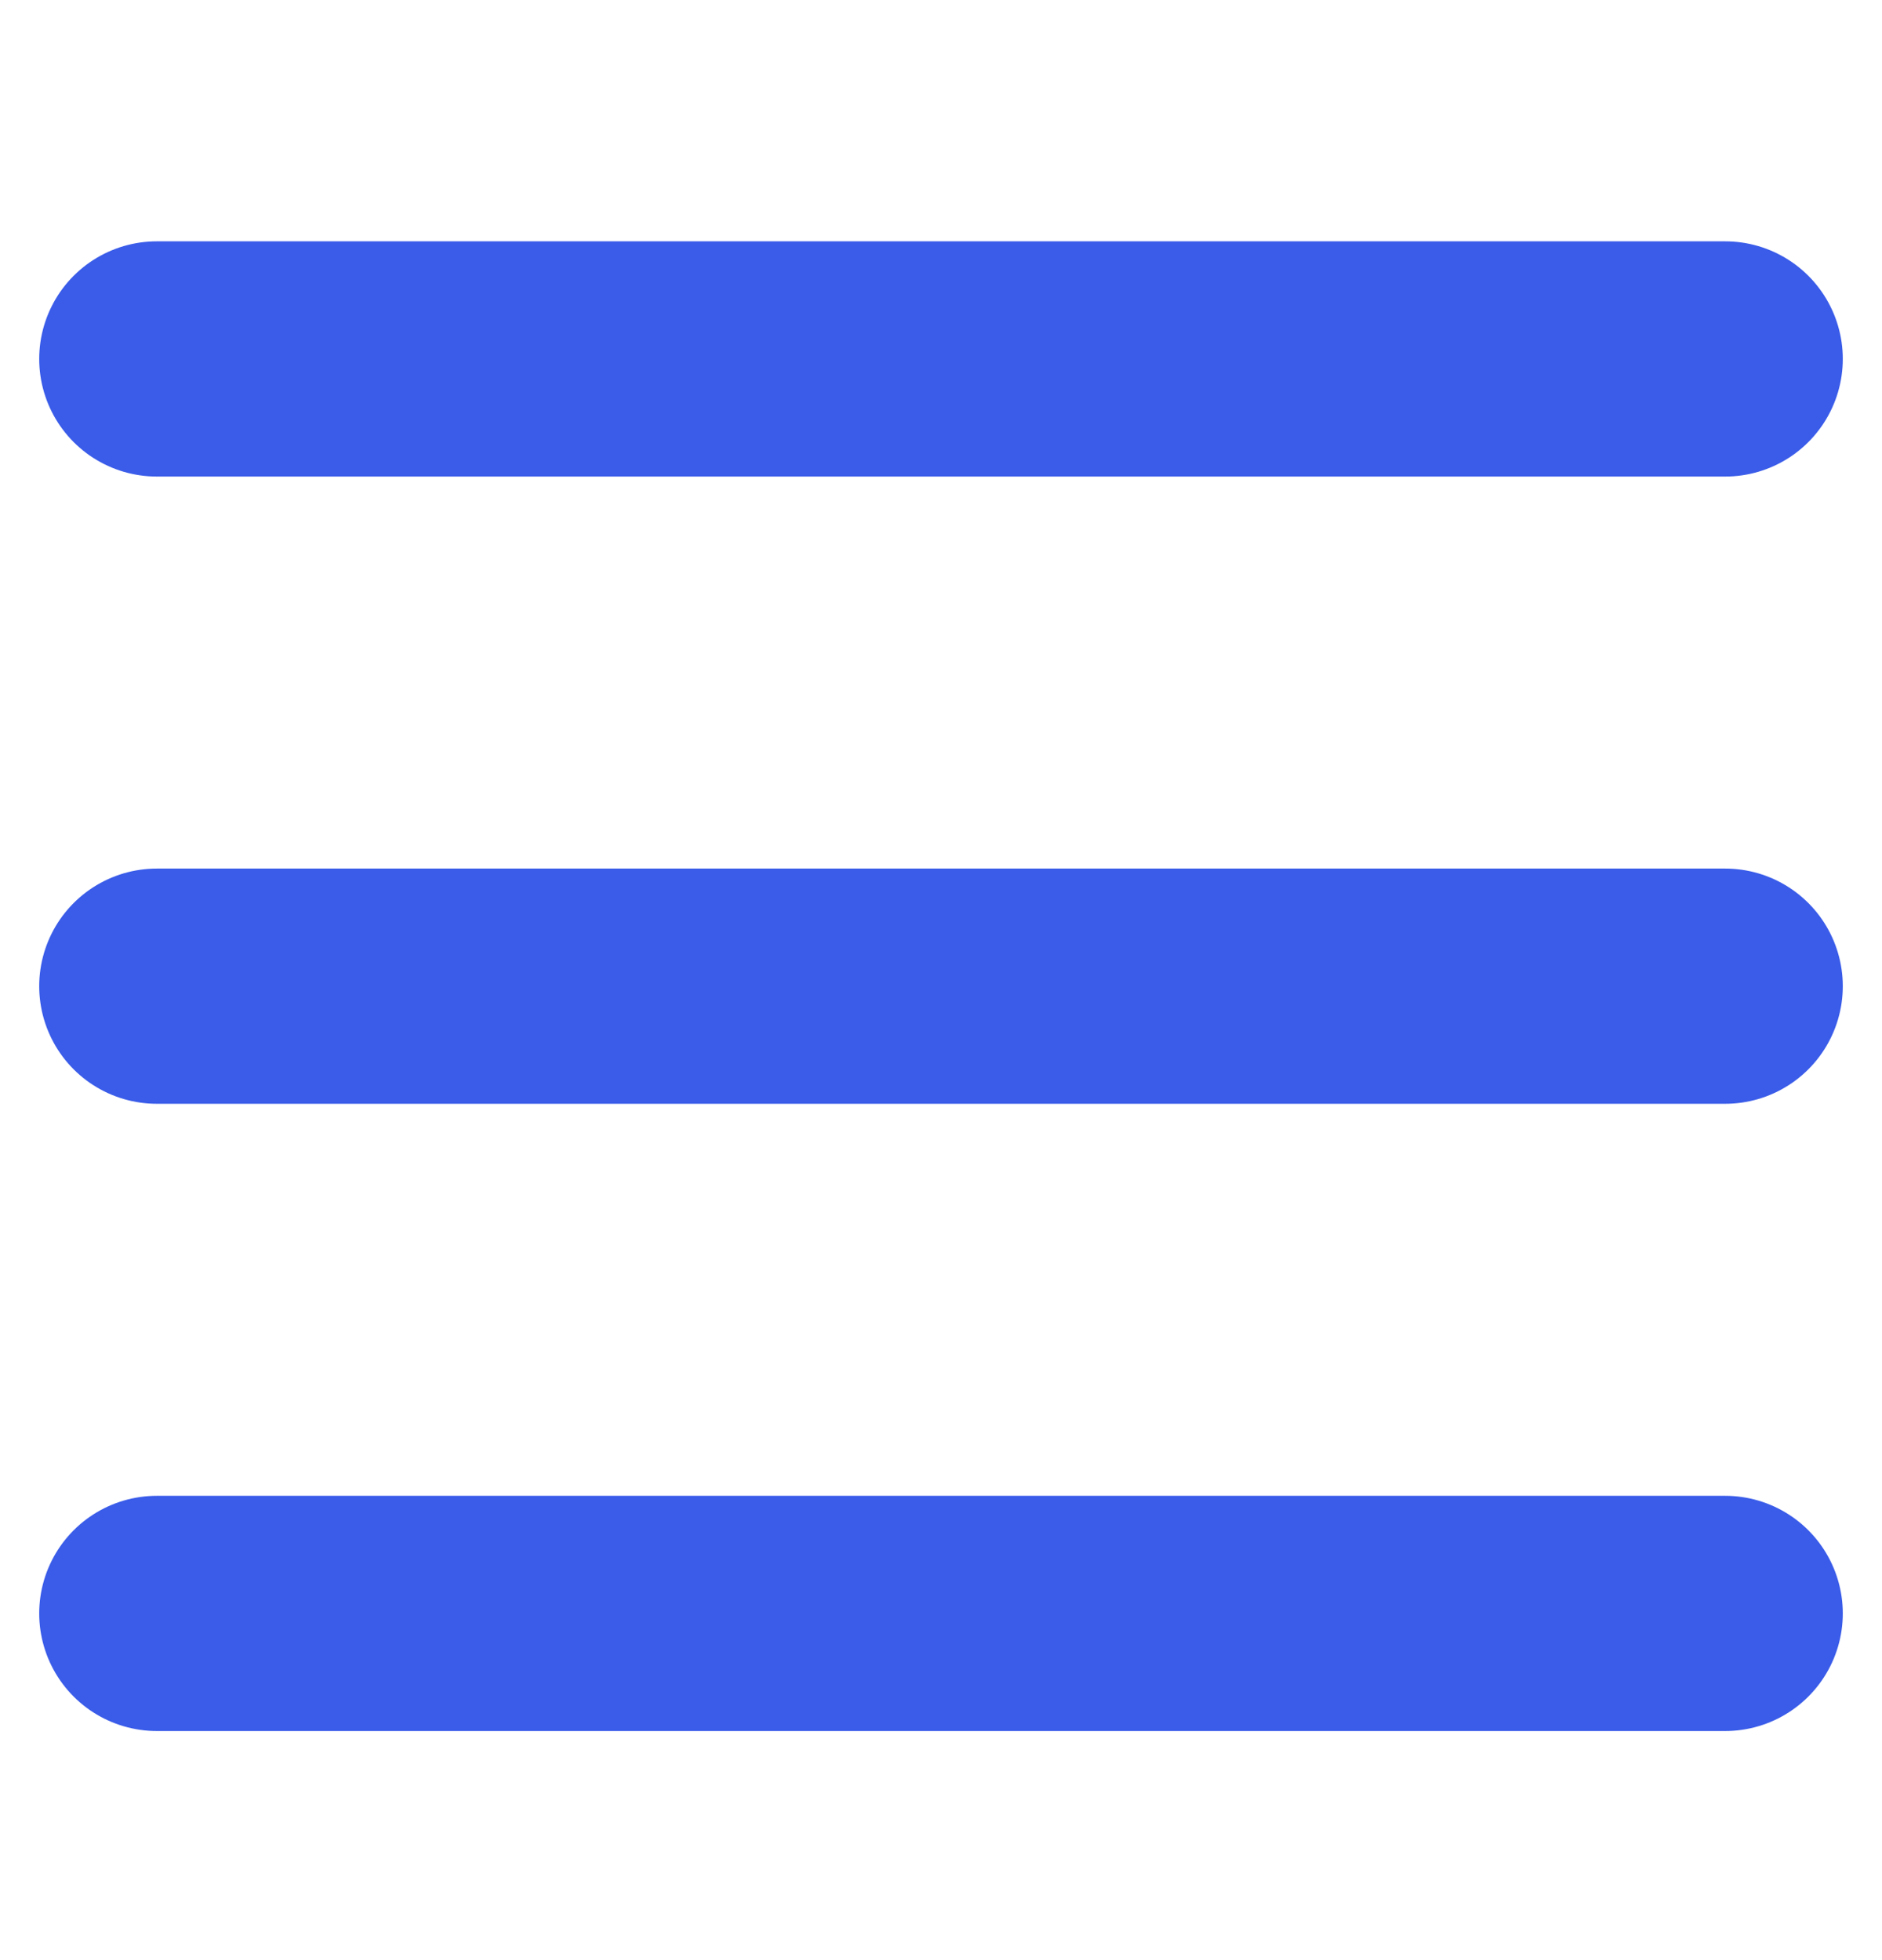 <svg width="24" height="25" viewBox="0 0 24 25" fill="none" xmlns="http://www.w3.org/2000/svg">
    <path d="M2 4.578H22M2 12.578H22M2 20.578H22" stroke="#3A5CE9" stroke-width="3" stroke-linecap="round"/>
</svg>
